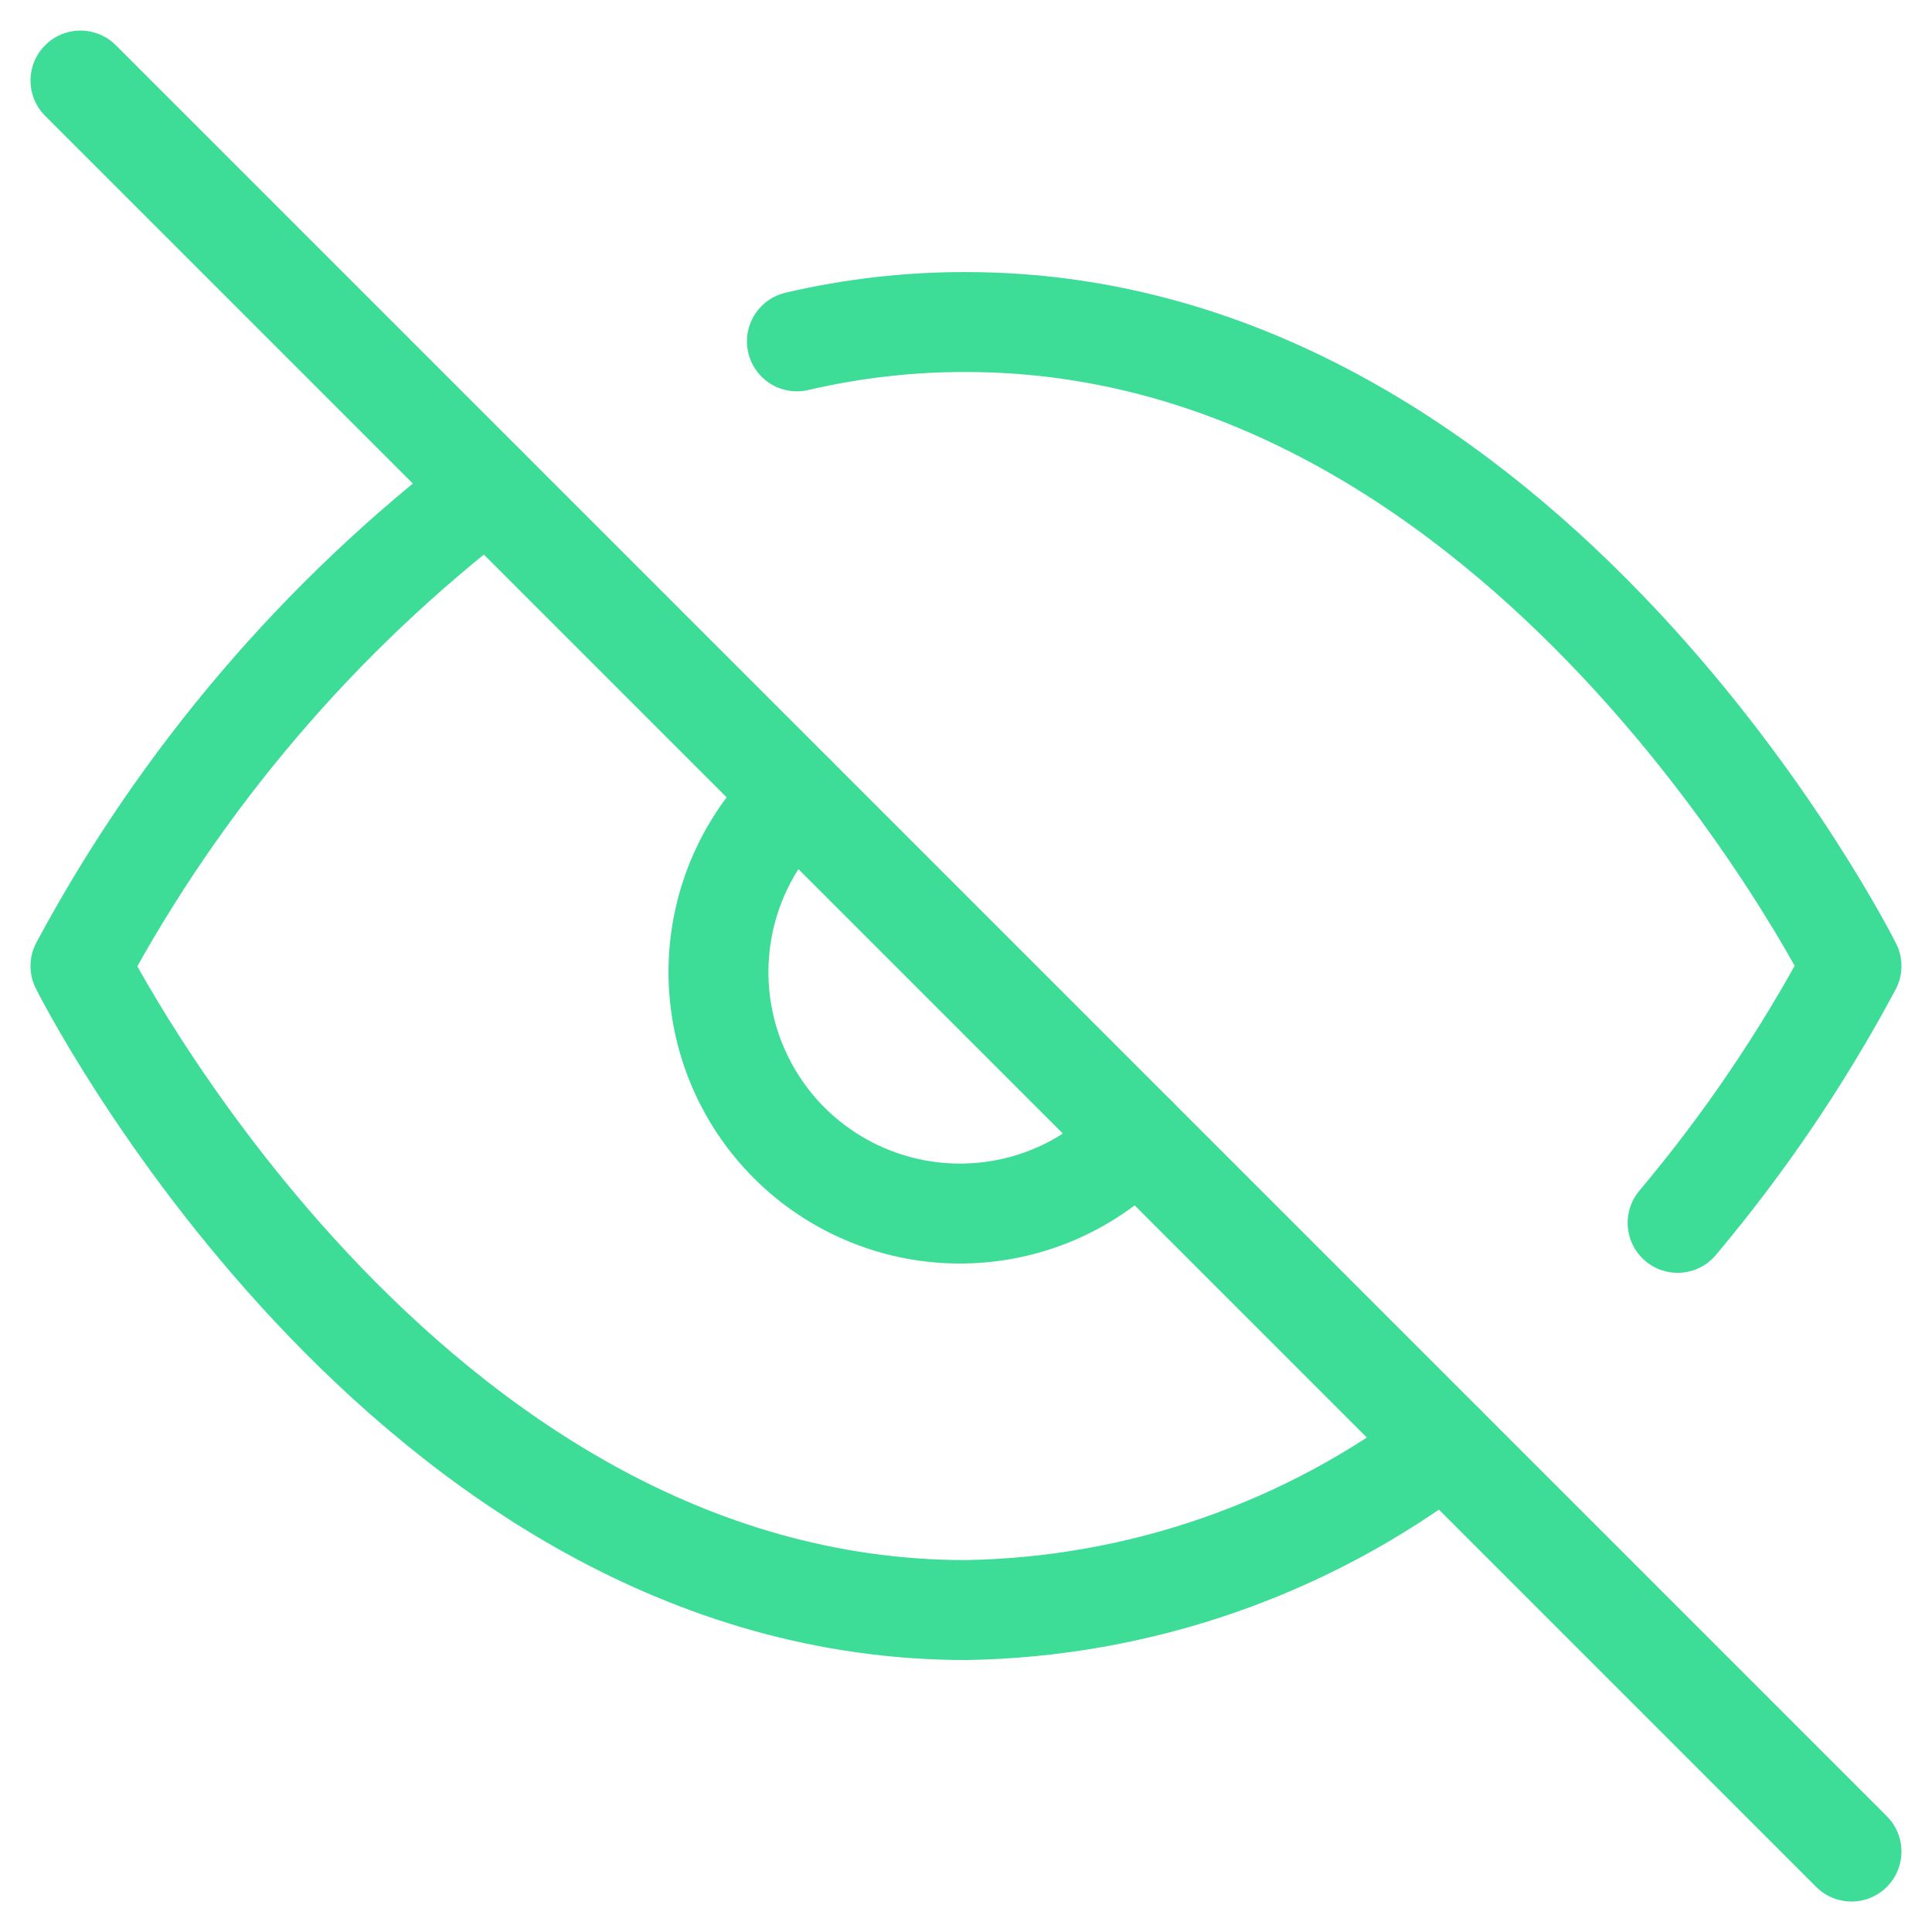 <svg width="58" height="58" viewBox="0 0 58 58" fill="none" xmlns="http://www.w3.org/2000/svg">
<g clip-path="url(#clip0_241_648)">
<path d="M43.354 43.356C39.223 46.505 34.193 48.25 28.999 48.335C12.083 48.335 2.416 29.001 2.416 29.001C5.422 23.399 9.591 18.505 14.644 14.646M23.924 10.248C25.588 9.859 27.291 9.664 28.999 9.668C45.916 9.668 55.583 29.001 55.583 29.001C54.116 31.746 52.366 34.33 50.363 36.711M34.123 34.125C33.459 34.837 32.658 35.408 31.769 35.805C30.88 36.201 29.92 36.414 28.946 36.431C27.973 36.448 27.006 36.269 26.103 35.904C25.201 35.54 24.38 34.997 23.692 34.309C23.003 33.62 22.461 32.8 22.096 31.898C21.732 30.995 21.552 30.028 21.57 29.054C21.587 28.081 21.8 27.121 22.196 26.232C22.592 25.342 23.164 24.542 23.876 23.878" stroke="#3DDC97" stroke-width="3" stroke-linecap="round" stroke-linejoin="round"/>
<path d="M2.416 2.418L55.583 55.585" stroke="#3DDC97" stroke-width="3" stroke-linecap="round" stroke-linejoin="round"/>
</g>
<defs>
<clipPath id="clip0_241_648">
<rect width="58" height="58" fill="white"/>
</clipPath>
</defs>
</svg>
